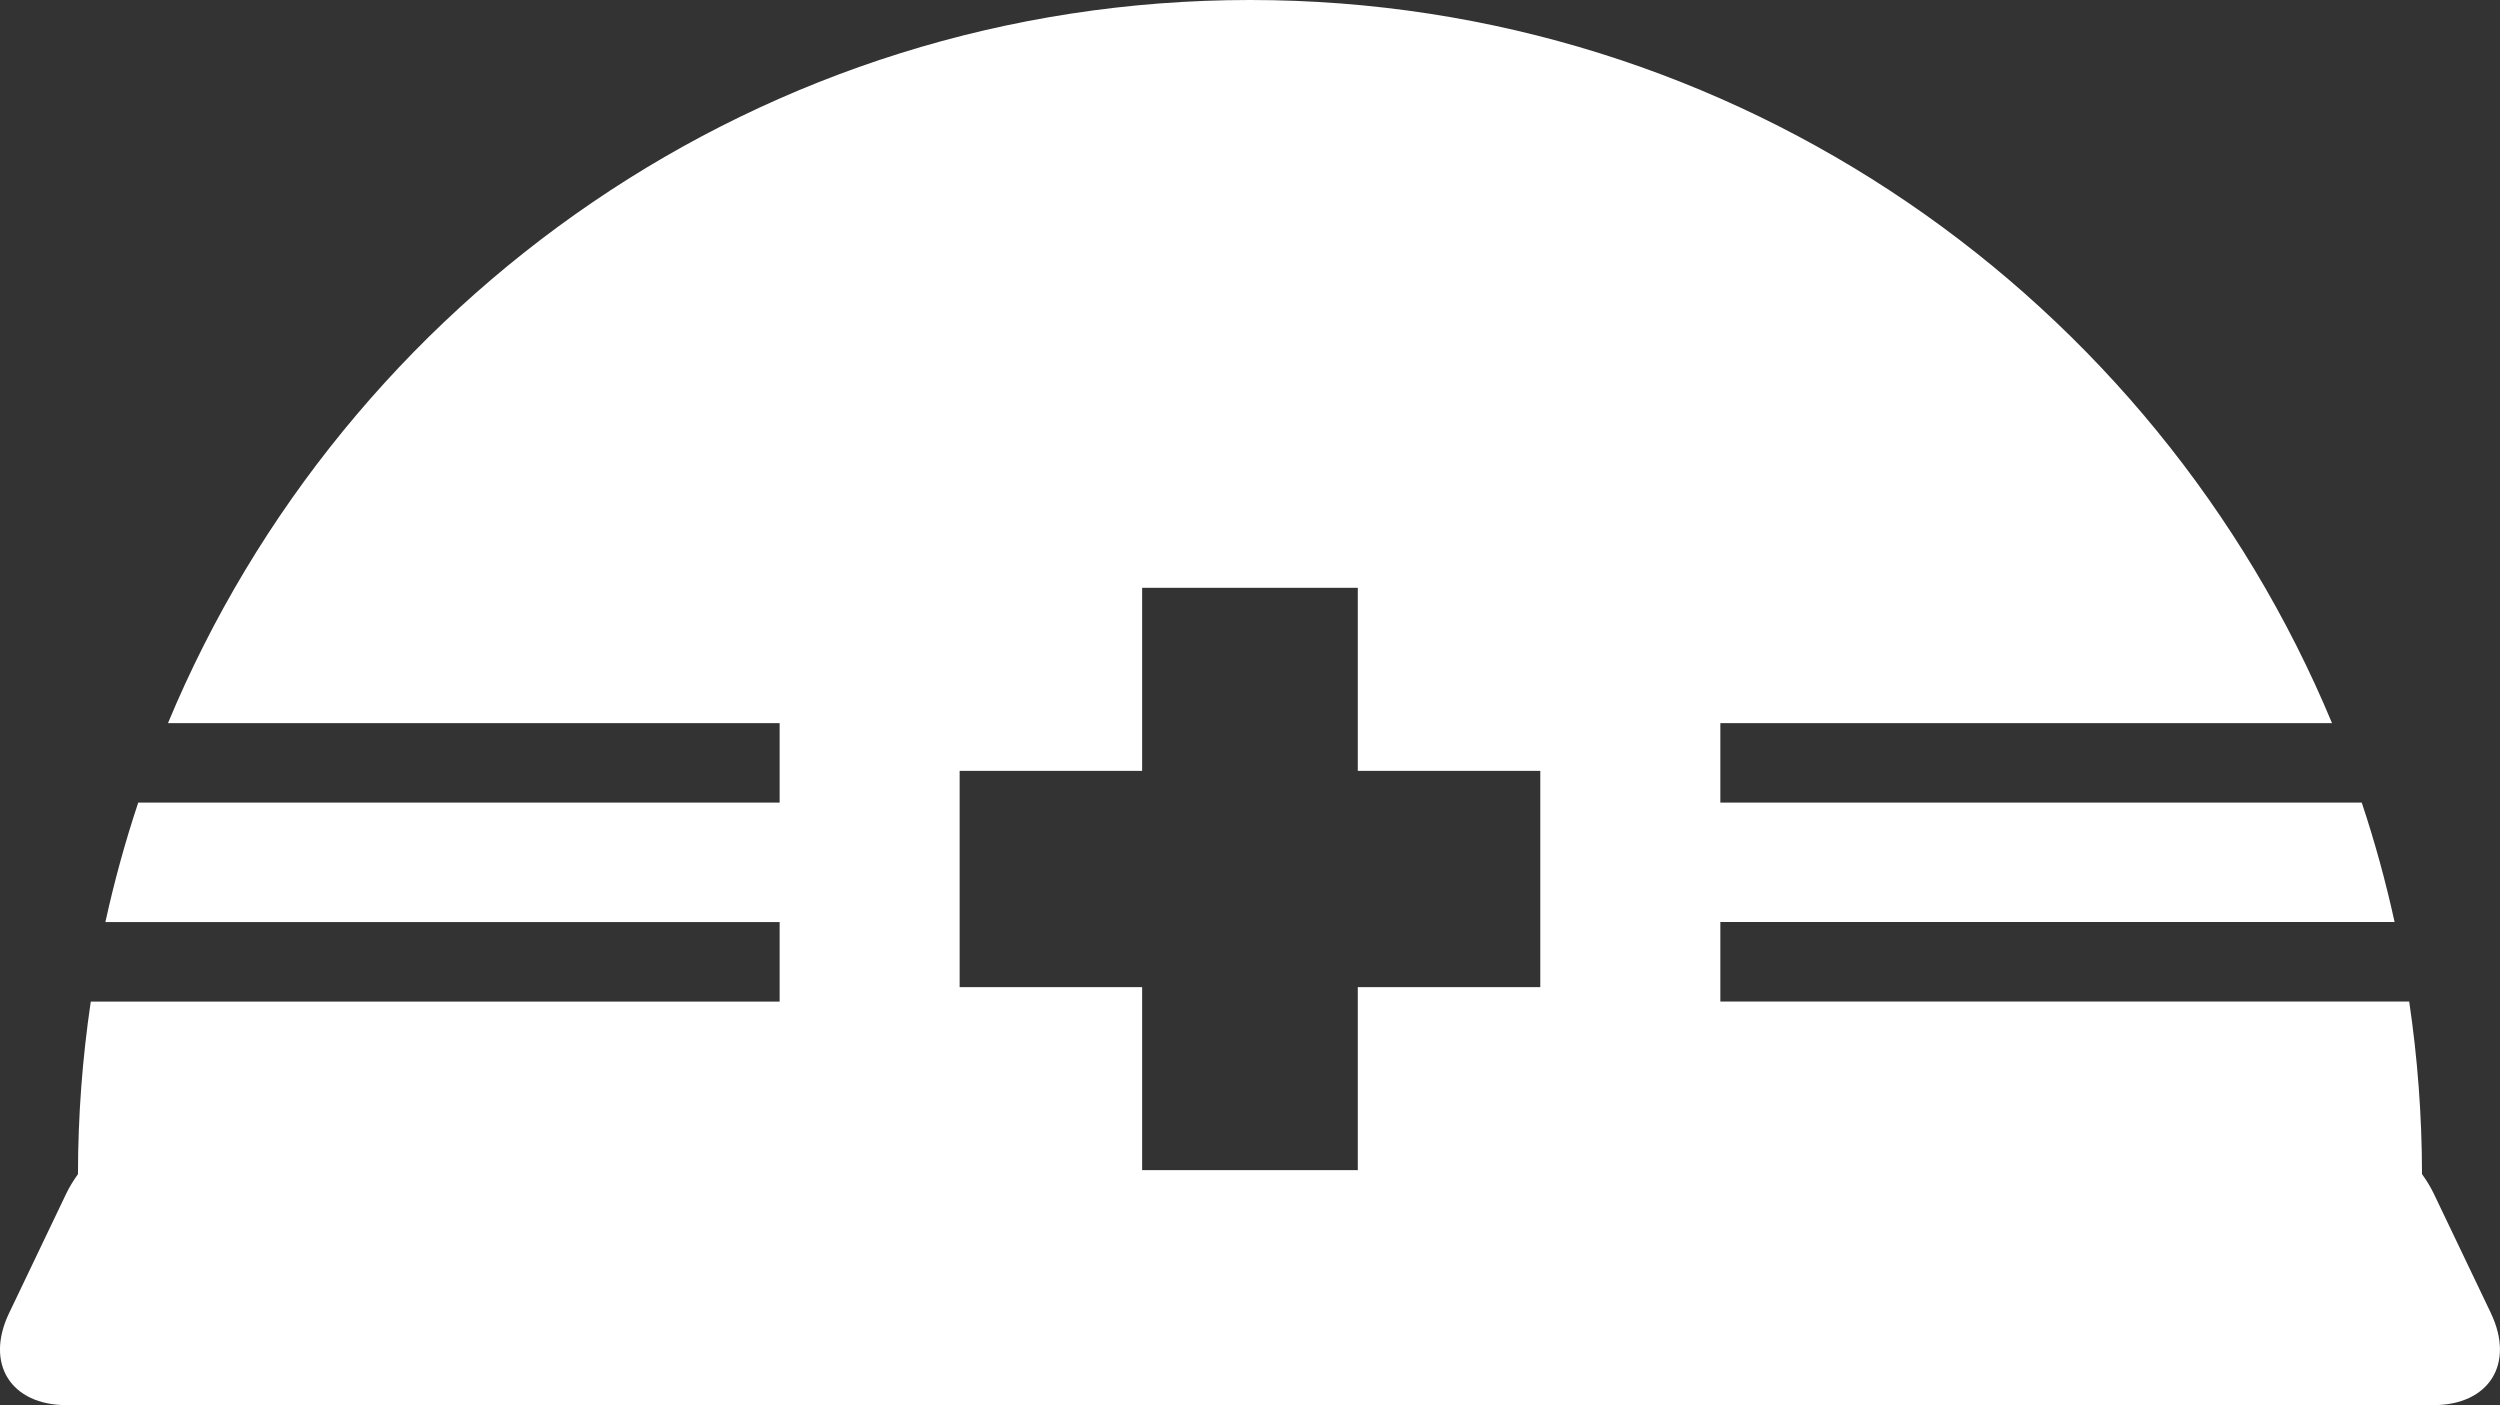 <svg width="137" height="77" viewBox="0 0 137 77" fill="none" xmlns="http://www.w3.org/2000/svg">
<rect x="0" y="0" width="137" height="77" fill="#333333" stroke="none"/>
<g clip-path="url(#clip0_223_1873)">
<path d="M136.504 71.964L133.377 65.424C133.2 65.052 132.978 64.691 132.726 64.341C132.721 61.127 132.481 57.969 132.024 54.884H94.275V50.527H131.224C130.736 48.3 130.135 46.116 129.424 43.982H94.275V39.626H127.794C118.11 16.357 95.21 0 68.499 0C41.789 0 18.889 16.357 9.205 39.628H42.724V43.984H7.575C6.864 46.118 6.263 48.302 5.775 50.53H42.724V54.886H4.975C4.518 57.972 4.275 61.13 4.273 64.344C4.021 64.693 3.799 65.055 3.622 65.426L0.495 71.966C-0.83 74.736 0.593 77.002 3.655 77.002H133.341C136.403 77.002 137.826 74.736 136.502 71.966L136.504 71.964ZM84.408 54.095H74.407V64.124H62.589V54.095H52.588V42.242H62.589V32.213H74.407V42.242H84.408V54.095Z" fill="white"/>
</g>
<defs>
<clipPath id="clip0_223_1873">
<rect width="137" height="77" fill="white"/>
</clipPath>
</defs>
</svg>
